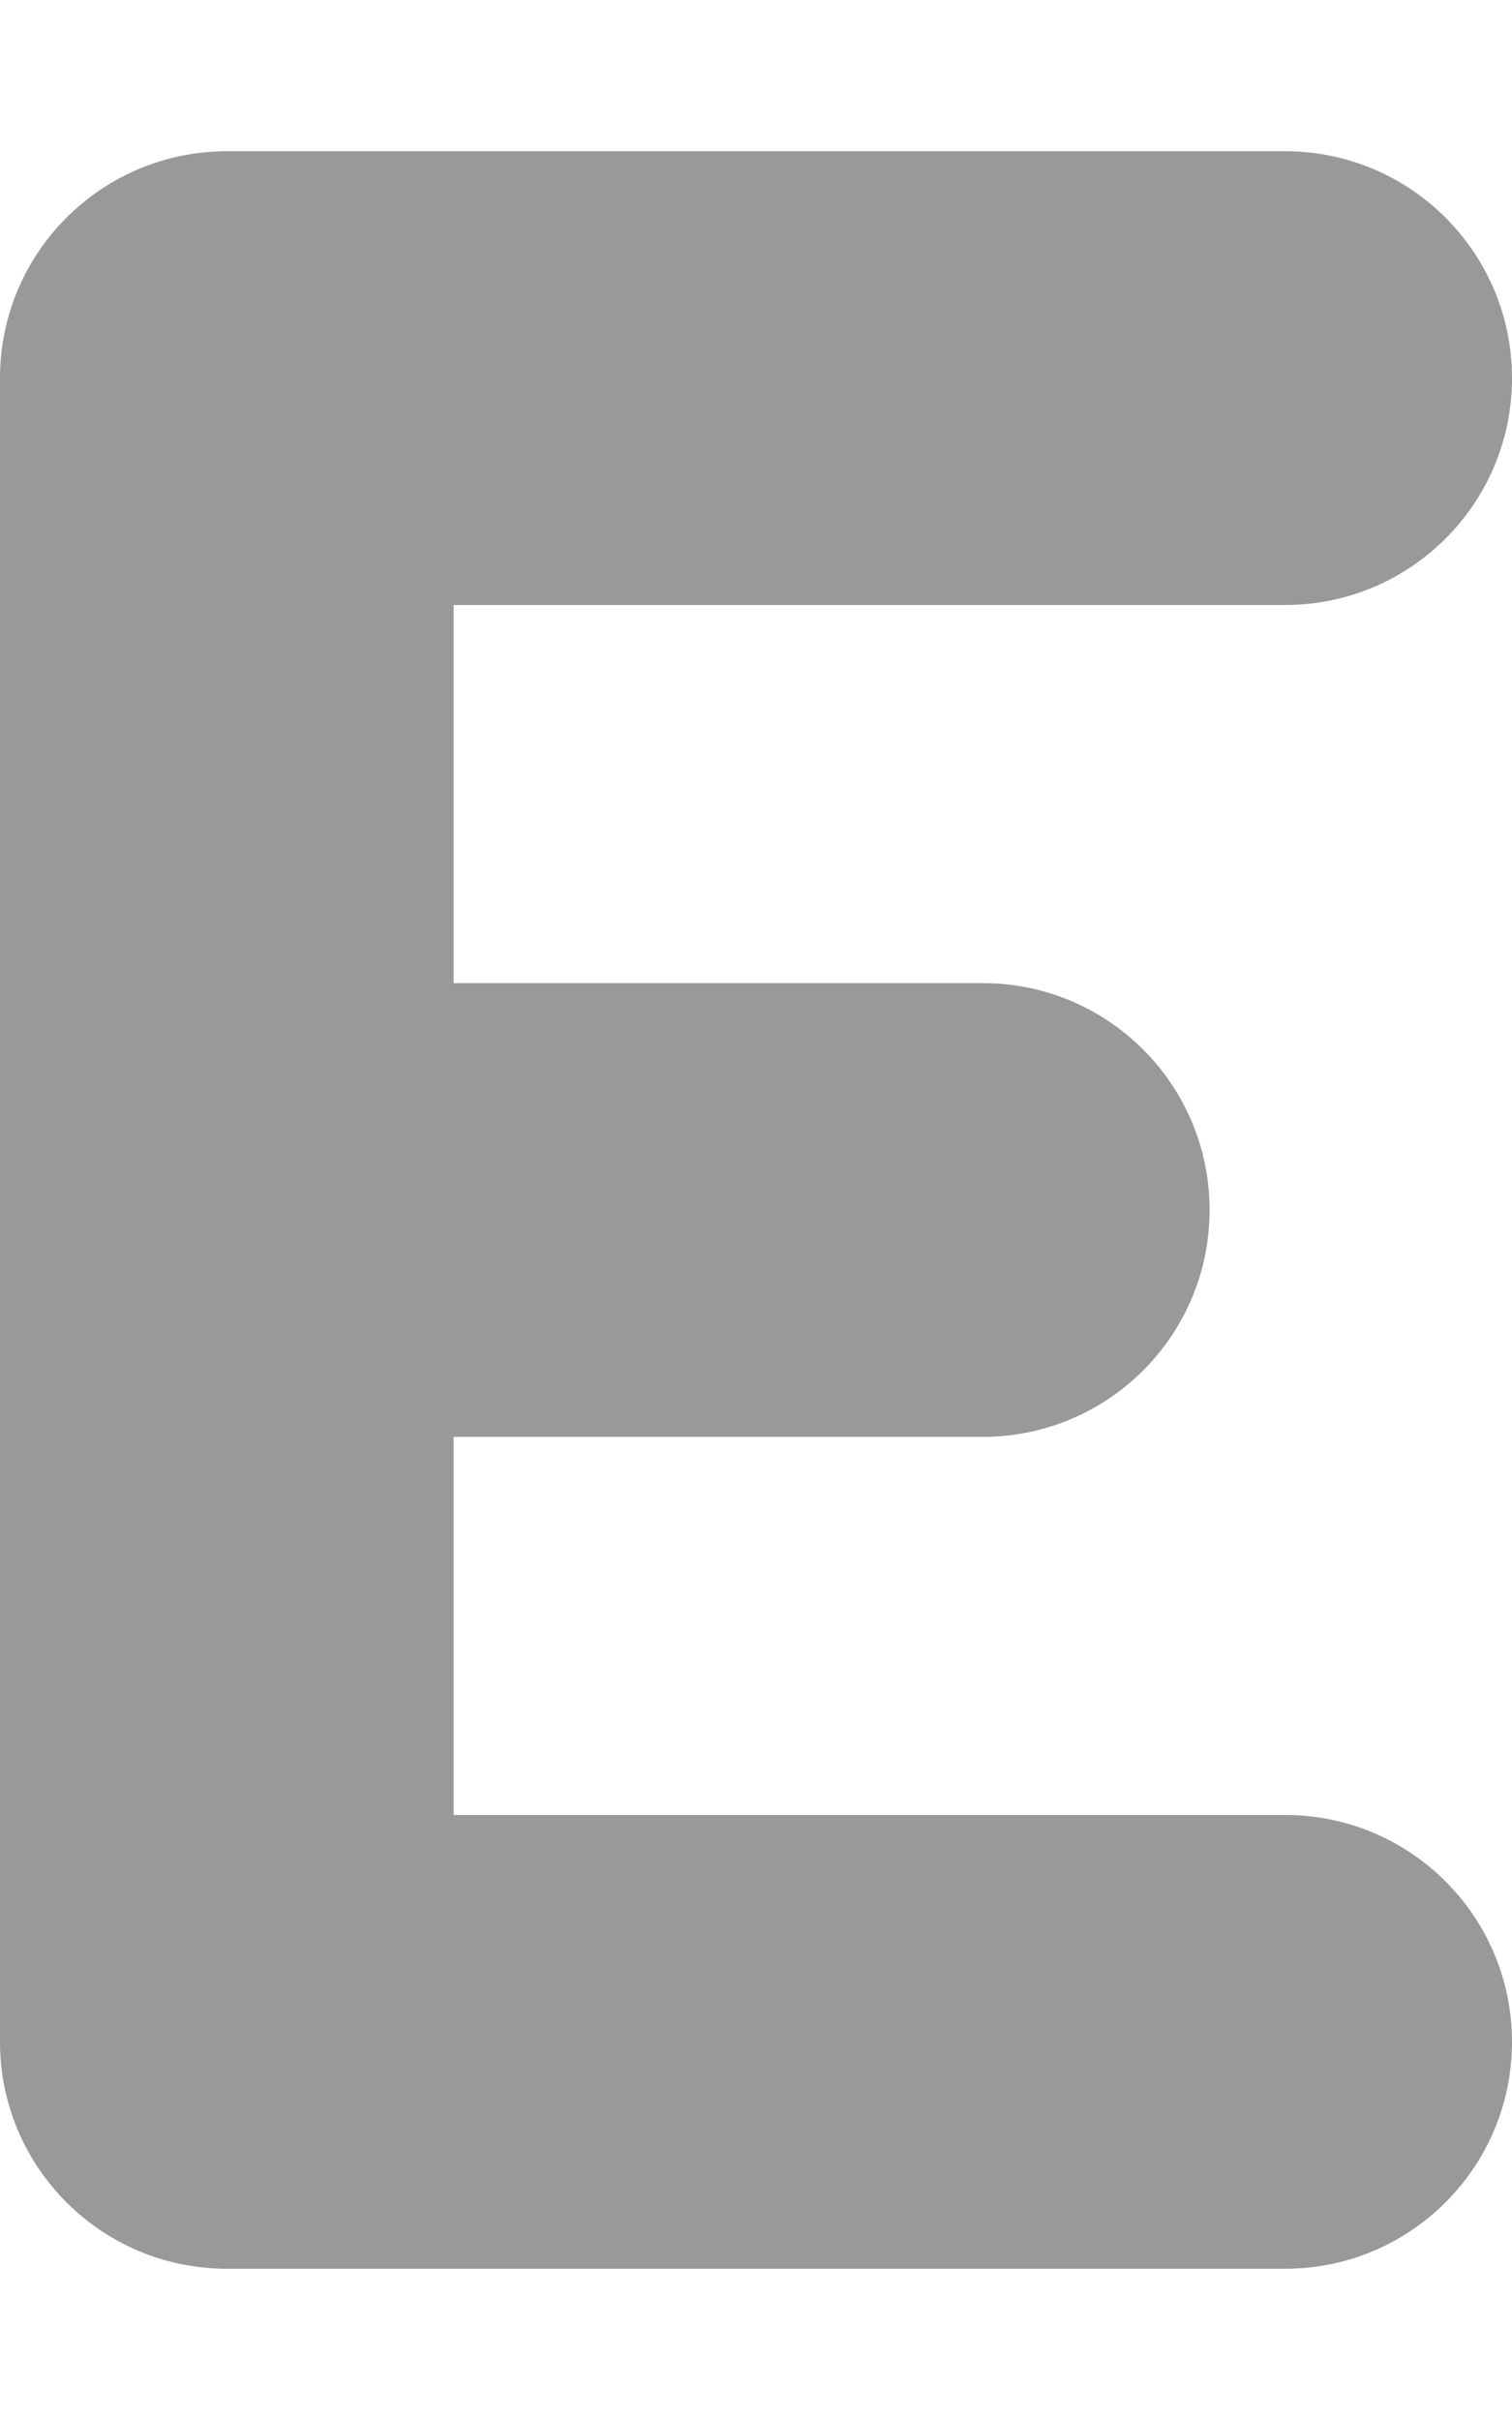 <svg xmlns="http://www.w3.org/2000/svg" viewBox="0 0 320 512"><!-- Font Awesome Pro 6.0.0-alpha2 by @fontawesome - https://fontawesome.com License - https://fontawesome.com/license (Commercial License) --><defs><style>.fa-secondary{opacity:.4}</style></defs><path d="M320 432C320 458.5 298.516 480 272 480H48C21.484 480 0 458.5 0 432V80C0 53.5 21.484 32 48 32H272C298.516 32 320 53.5 320 80S298.516 128 272 128H96V208H208C234.516 208 256 229.5 256 256S234.516 304 208 304H96V384H272C298.516 384 320 405.5 320 432Z" class="fa-secondary"/></svg>